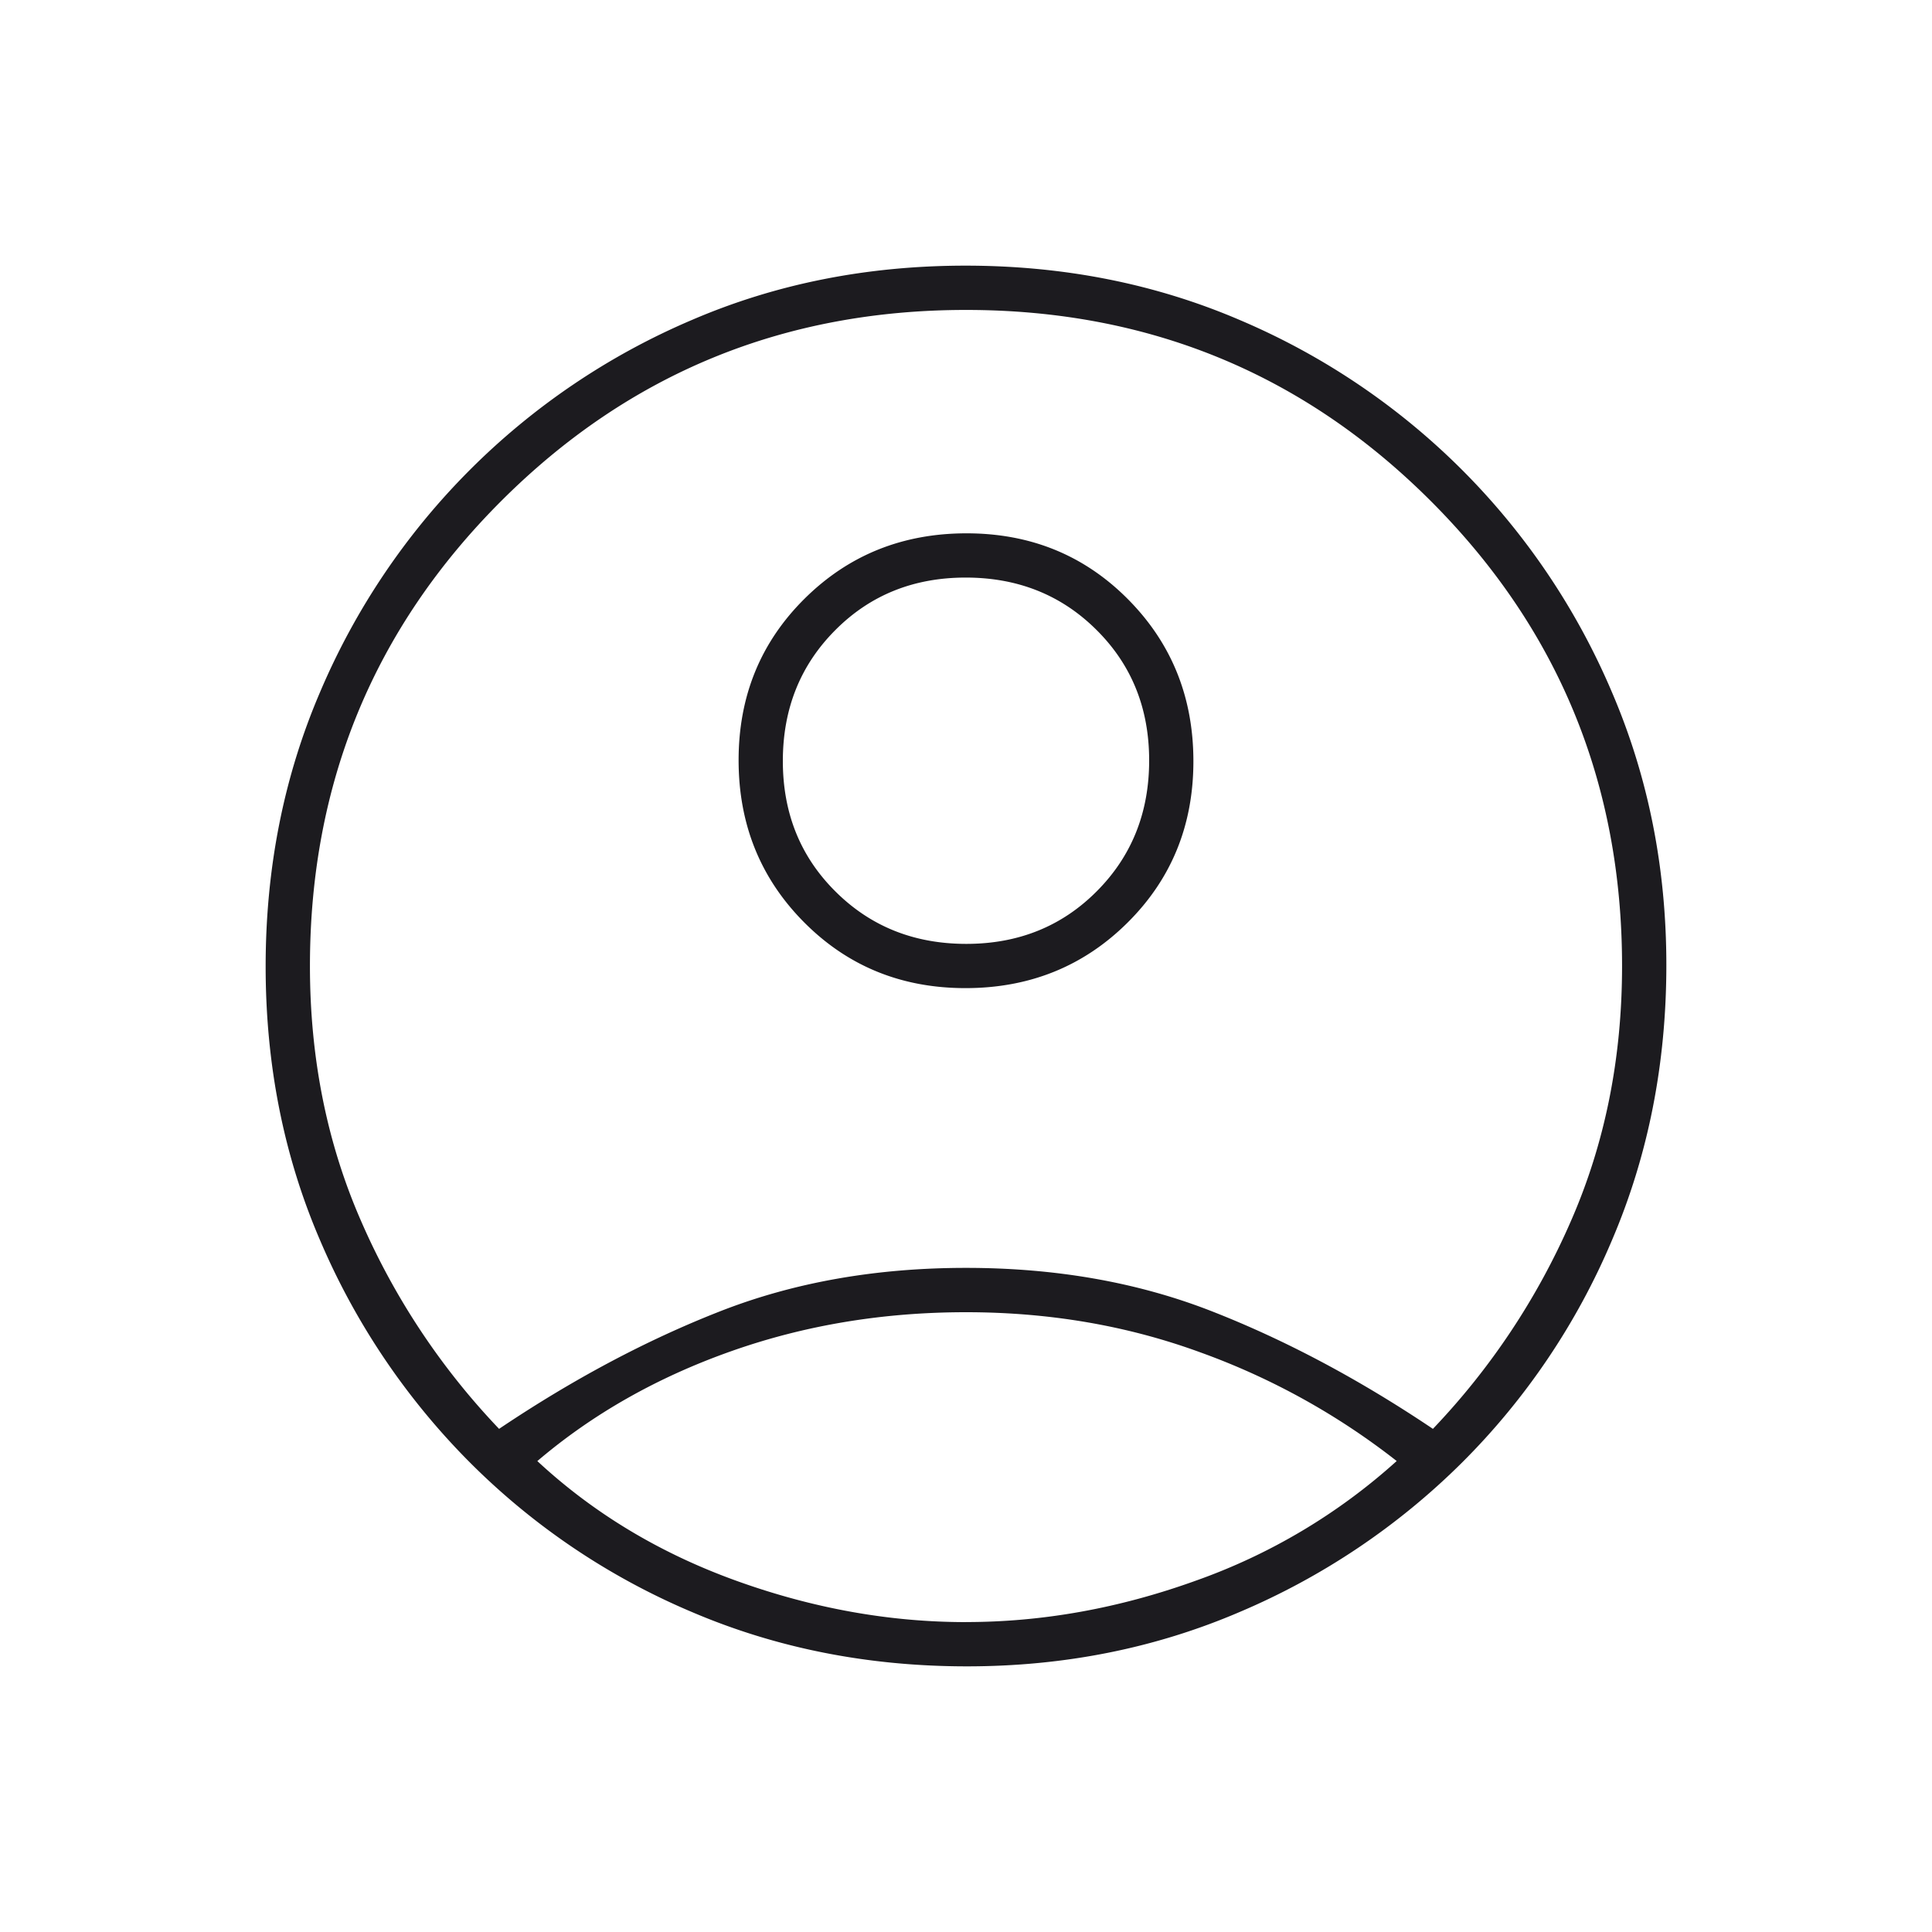 <svg width="40" height="40" fill="none" xmlns="http://www.w3.org/2000/svg"><mask id="a" style="mask-type:alpha" maskUnits="userSpaceOnUse" x="0" y="0" width="40" height="40"><path fill="#D9D9D9" d="M0 0h40v40H0z"/></mask><g mask="url(#a)"><path d="M10.333 29.583c1.528-1.027 3.056-1.84 4.584-2.437 1.527-.597 3.222-.896 5.083-.896 1.861 0 3.556.299 5.083.896 1.528.597 3.056 1.41 4.584 2.437a14.741 14.741 0 0 0 2.854-4.295c.708-1.614 1.062-3.376 1.062-5.288 0-3.778-1.32-6.986-3.958-9.625C26.986 7.736 23.778 6.417 20 6.417c-3.778 0-6.986 1.319-9.625 3.958C7.736 13.014 6.417 16.222 6.417 20c0 1.912.354 3.674 1.062 5.288a14.742 14.742 0 0 0 2.854 4.295Zm9.656-9.125c-1.326 0-2.44-.455-3.343-1.365-.903-.91-1.354-2.028-1.354-3.354s.455-2.44 1.365-3.343c.91-.903 2.028-1.354 3.354-1.354s2.44.455 3.343 1.365c.903.91 1.354 2.028 1.354 3.354s-.455 2.44-1.365 3.343c-.91.903-2.028 1.354-3.354 1.354Zm.03 14.042c-2.04 0-3.939-.375-5.694-1.125A14.42 14.42 0 0 1 9.72 30.27a14.657 14.657 0 0 1-3.095-4.595C5.875 23.933 5.5 22.044 5.5 20.01c0-2.035.375-3.927 1.125-5.677a14.552 14.552 0 0 1 7.699-7.708c1.743-.75 3.632-1.125 5.666-1.125 2.035 0 3.927.375 5.677 1.125a14.55 14.55 0 0 1 4.604 3.104 14.547 14.547 0 0 1 3.104 4.606c.75 1.75 1.125 3.632 1.125 5.645 0 2.041-.375 3.94-1.125 5.695a14.419 14.419 0 0 1-3.104 4.605 14.62 14.62 0 0 1-4.606 3.095c-1.75.75-3.633 1.125-5.645 1.125ZM20 33.583c1.583 0 3.167-.284 4.75-.854a12.352 12.352 0 0 0 4.167-2.48A14.616 14.616 0 0 0 24.854 28c-1.514-.555-3.132-.832-4.854-.832s-3.347.27-4.875.812-2.861 1.299-4 2.27c1.167 1.084 2.542 1.91 4.125 2.48 1.583.57 3.167.854 4.75.854Zm.006-14.041c1.08 0 1.98-.364 2.702-1.09.723-.726 1.084-1.628 1.084-2.708 0-1.08-.363-1.98-1.09-2.702-.726-.723-1.628-1.084-2.708-1.084-1.08 0-1.98.363-2.702 1.09-.723.726-1.084 1.628-1.084 2.708 0 1.08.363 1.98 1.09 2.702.726.723 1.628 1.084 2.708 1.084Z" fill="#1C1B1F"/></g></svg>